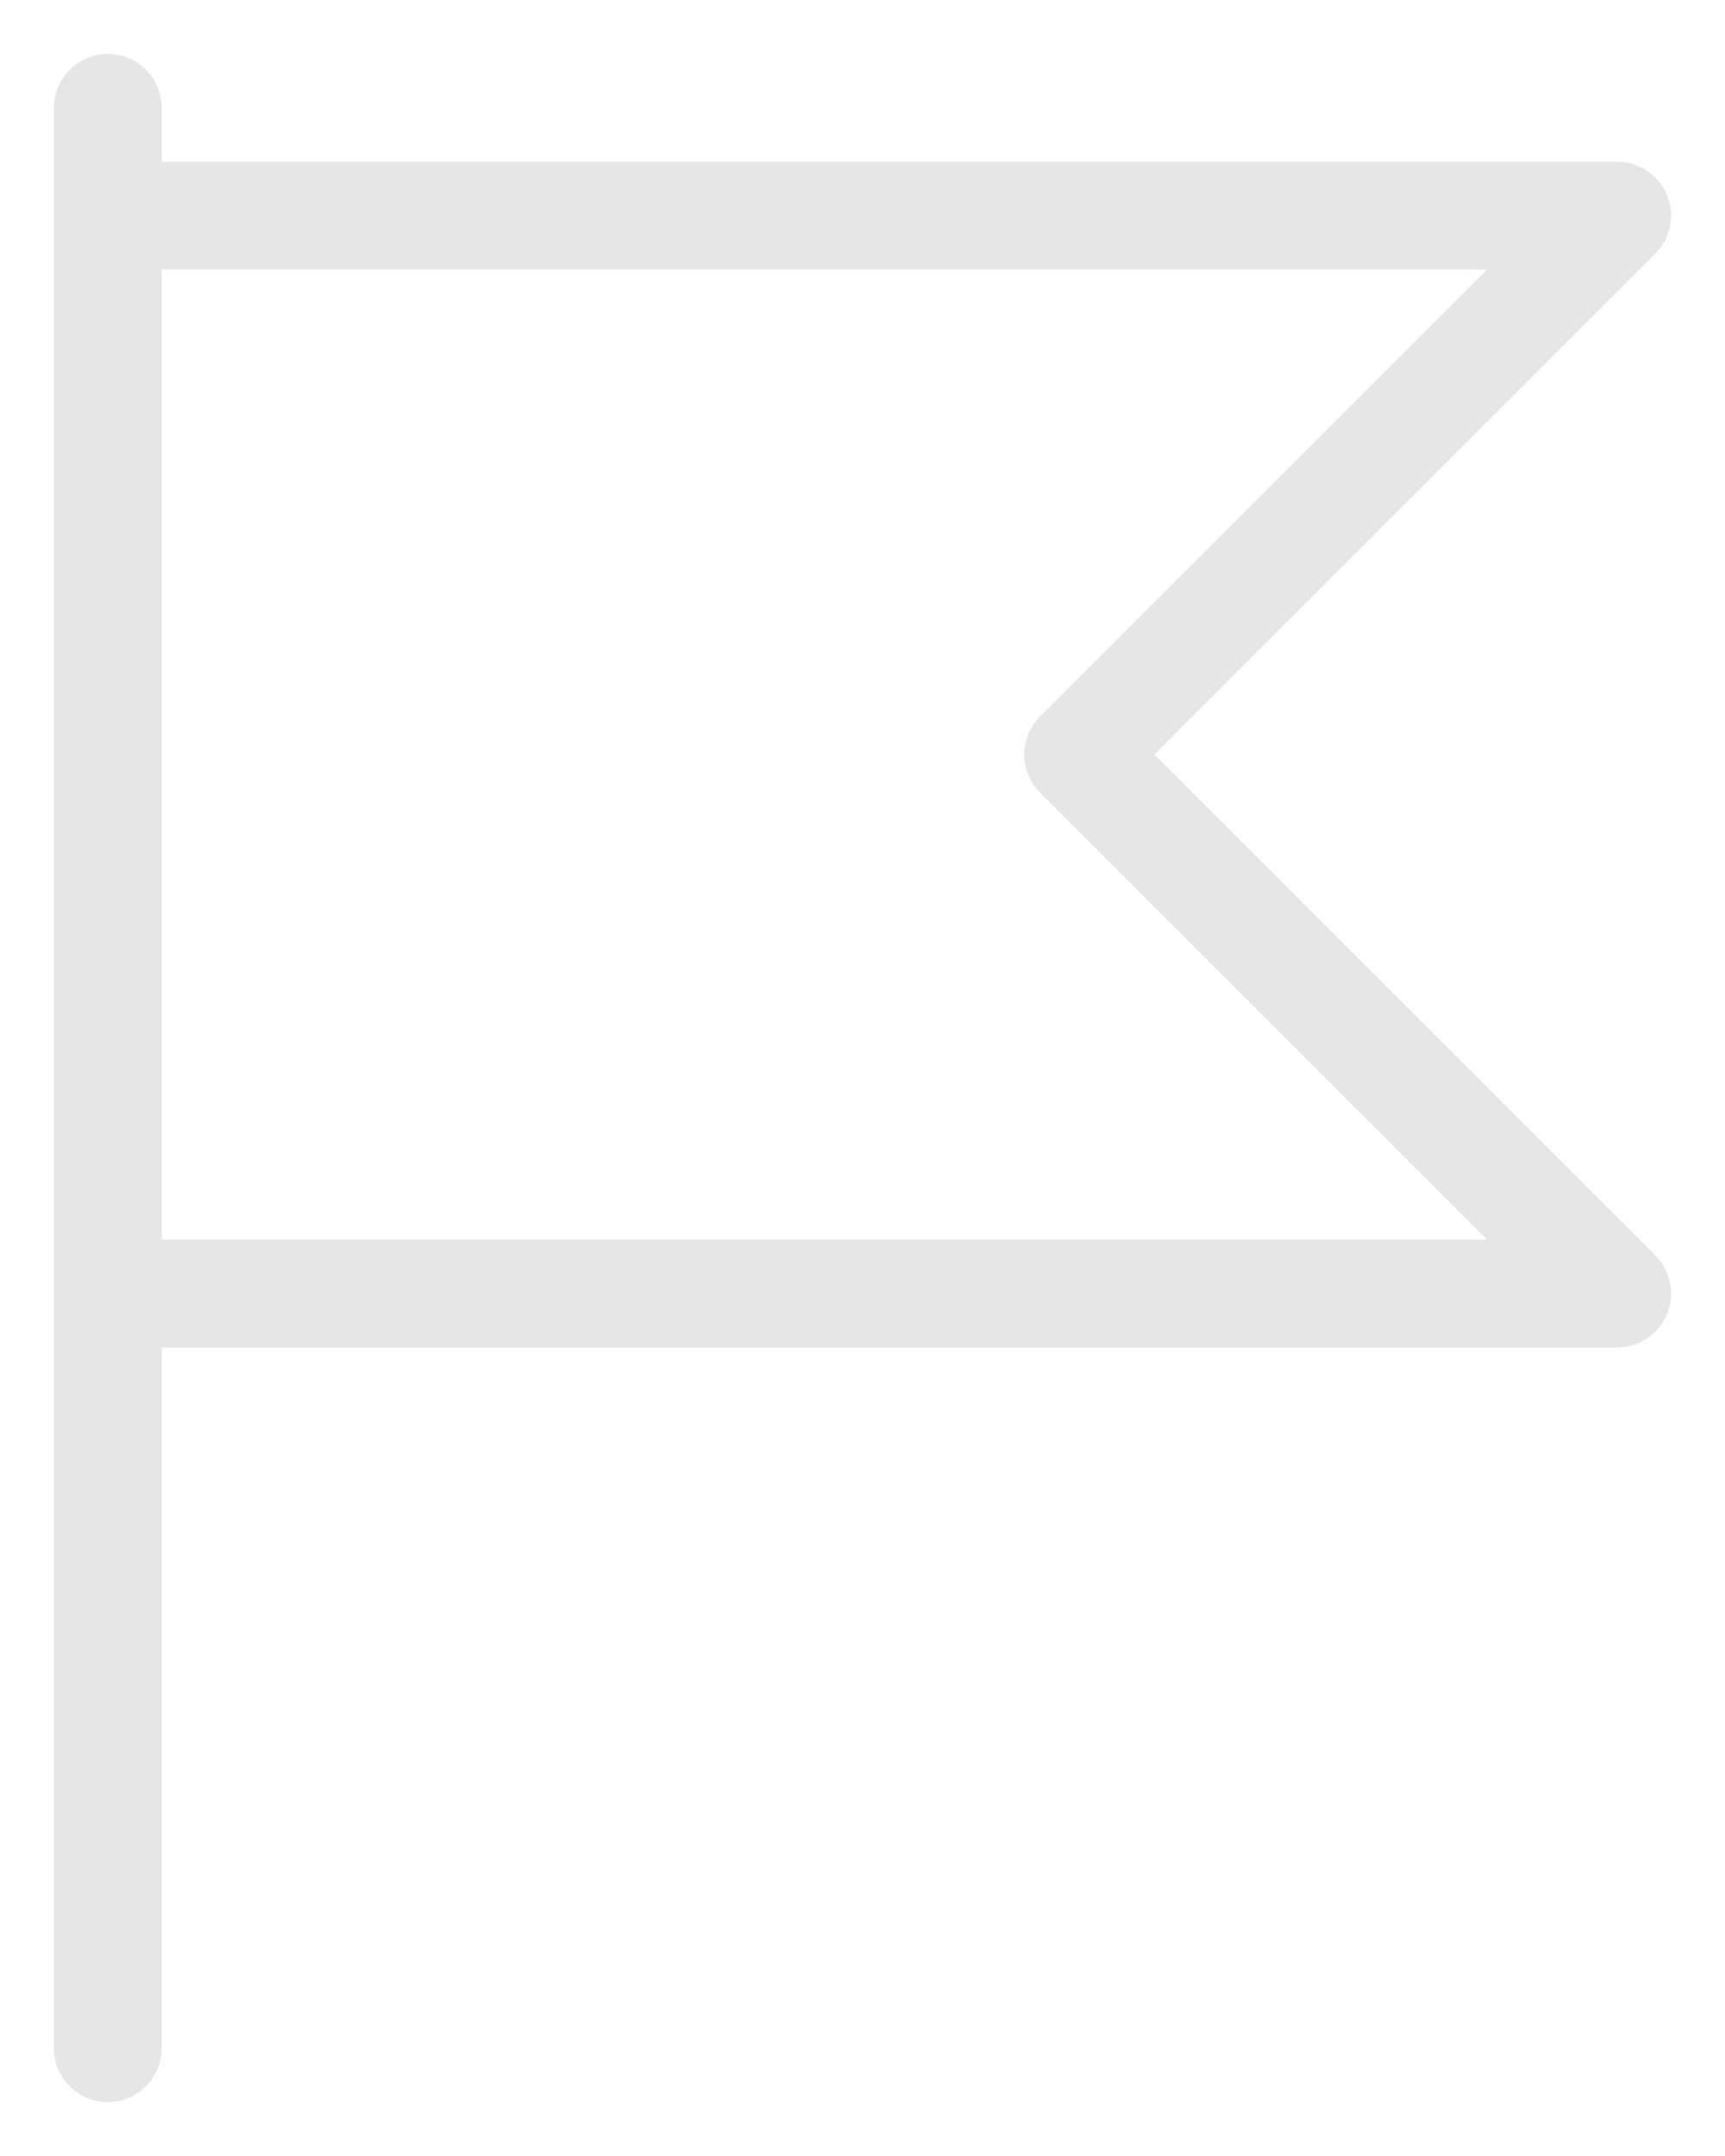 <svg width="16" height="20" viewBox="0 0 16 20" fill="none" xmlns="http://www.w3.org/2000/svg">
<path d="M1 1V19M1 2H15L10 7L15 12H1V2Z" stroke="#E6E6E6" stroke-linecap="round" stroke-linejoin="round"/>
</svg>
